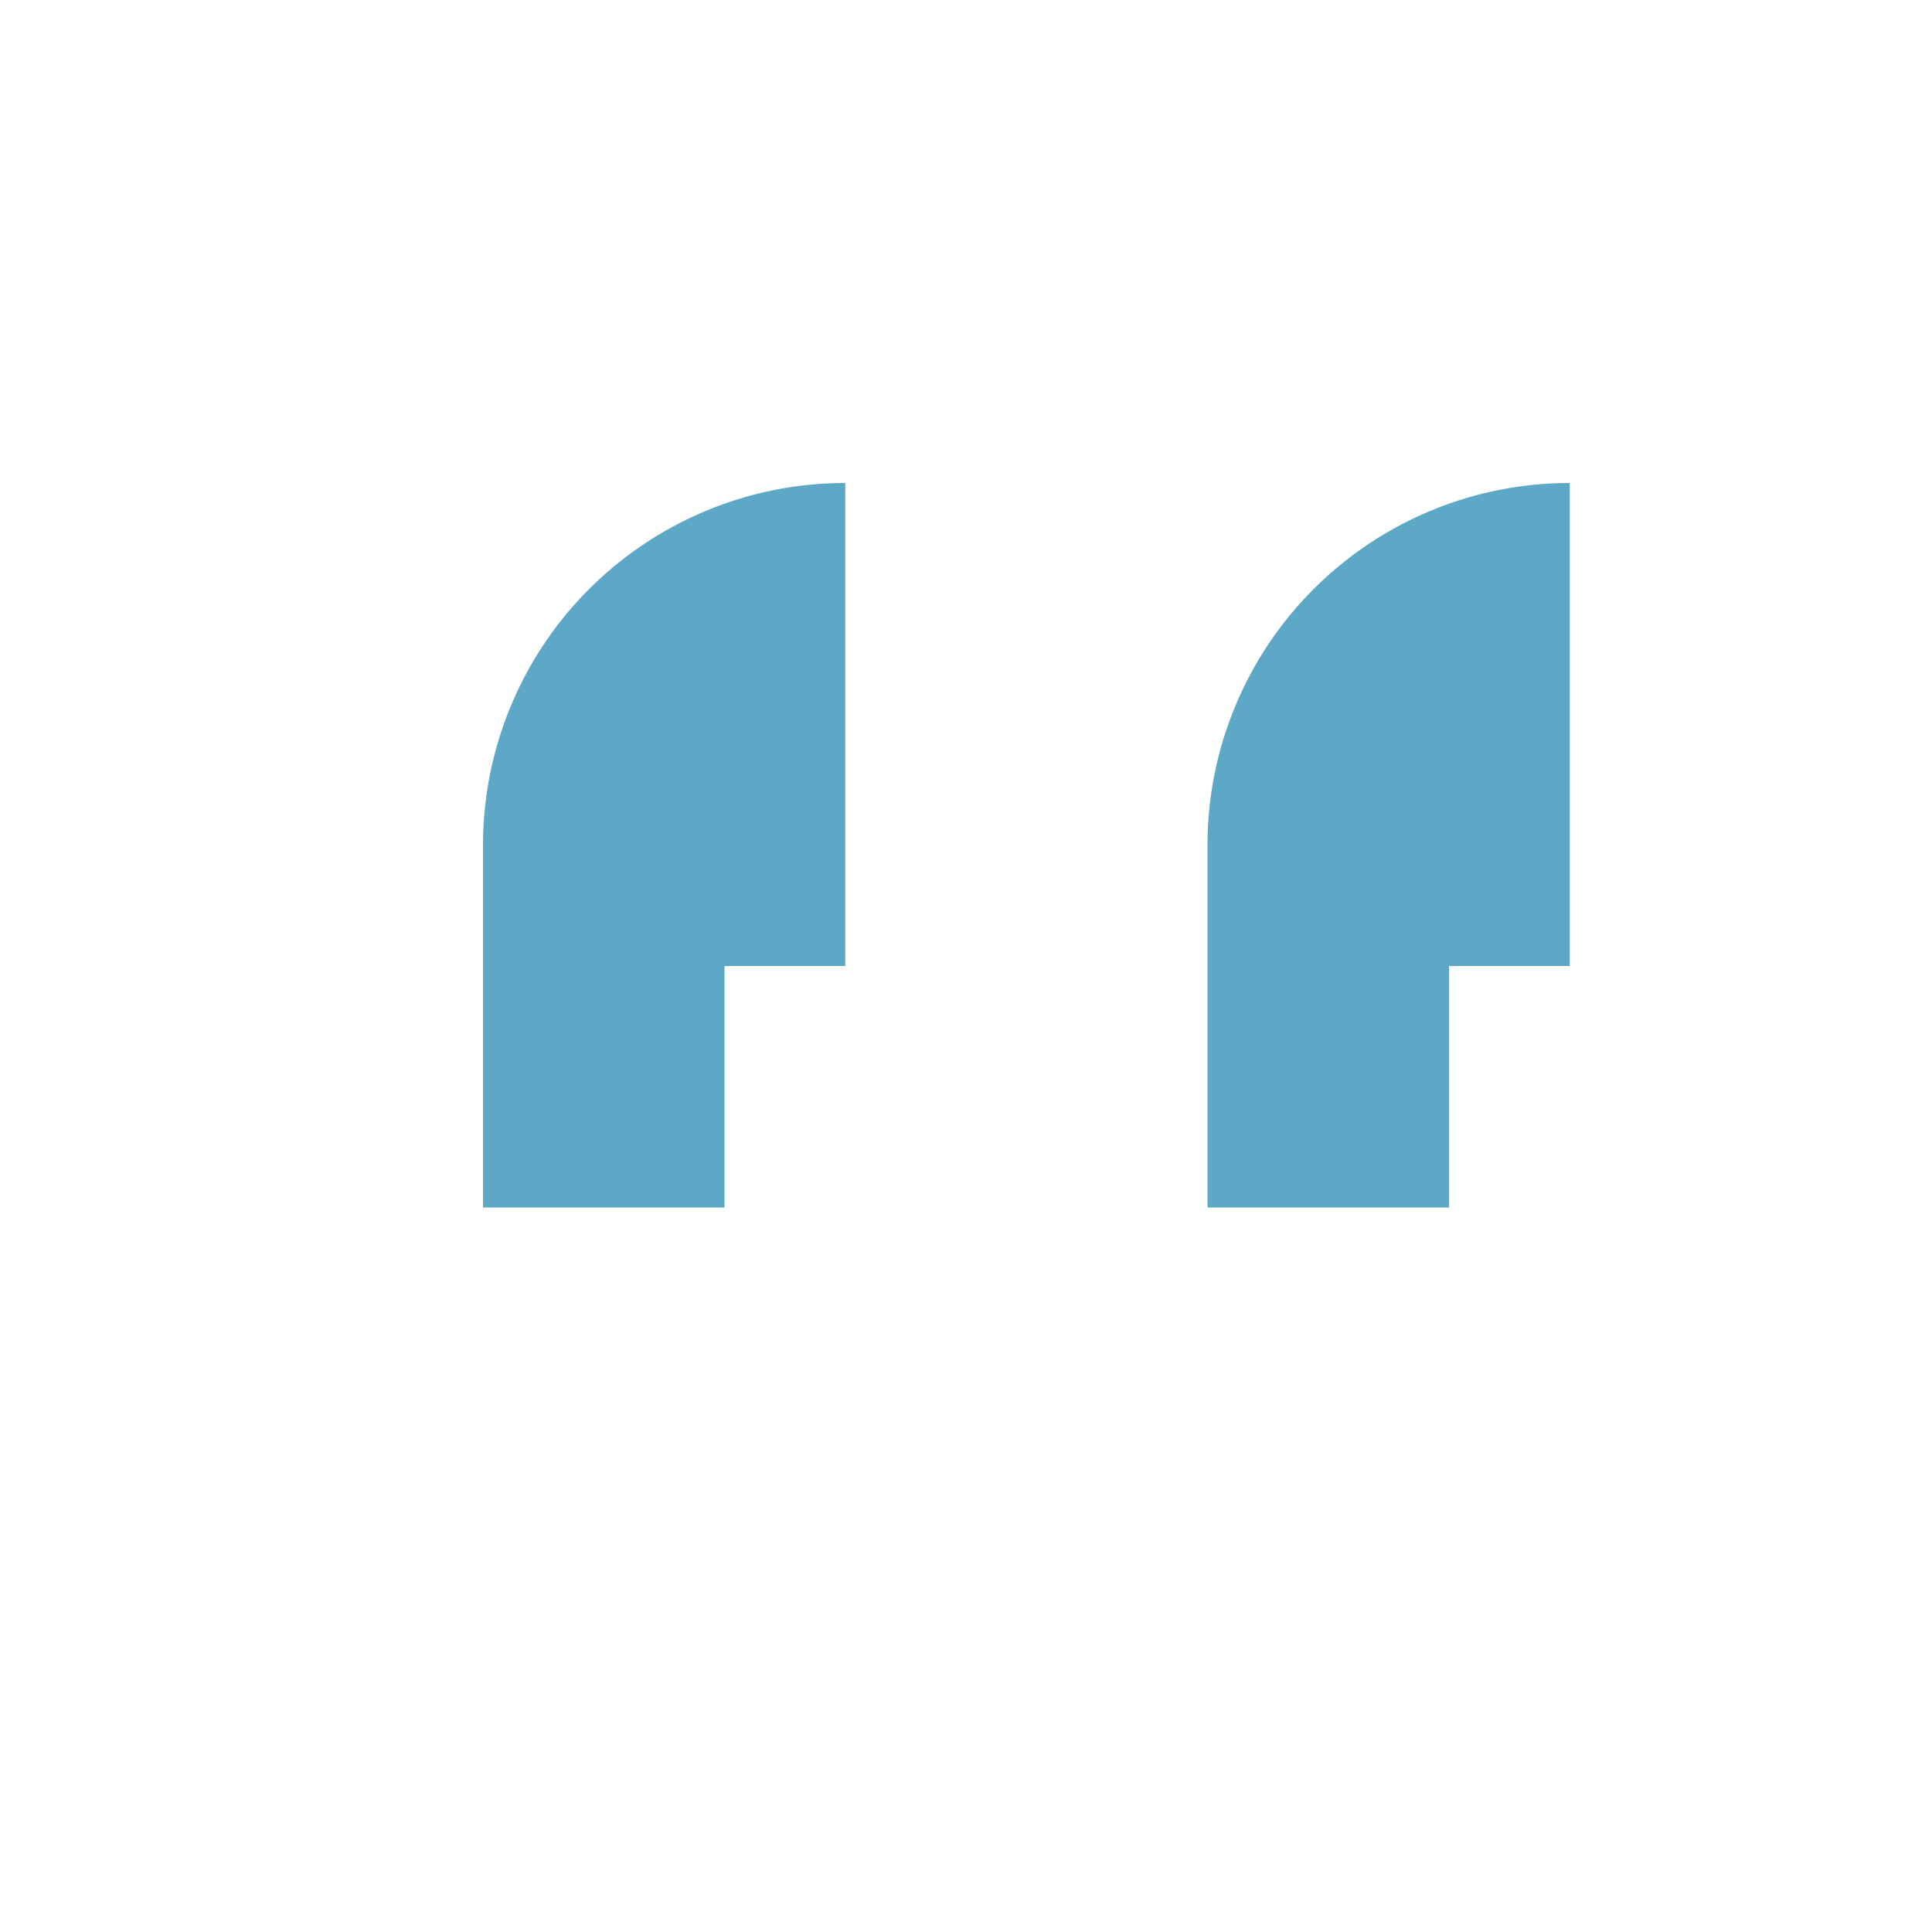 <?xml version="1.0" encoding="UTF-8"?>
<svg xmlns="http://www.w3.org/2000/svg" width="32" height="32" viewBox="0 0 32 32"><path d="M8 14a6 6 0 016-6v8h-2v4H8v-6zm12 0a6 6 0 016-6v8h-2v4h-4v-6z" fill="#5CA8C6"/></svg>